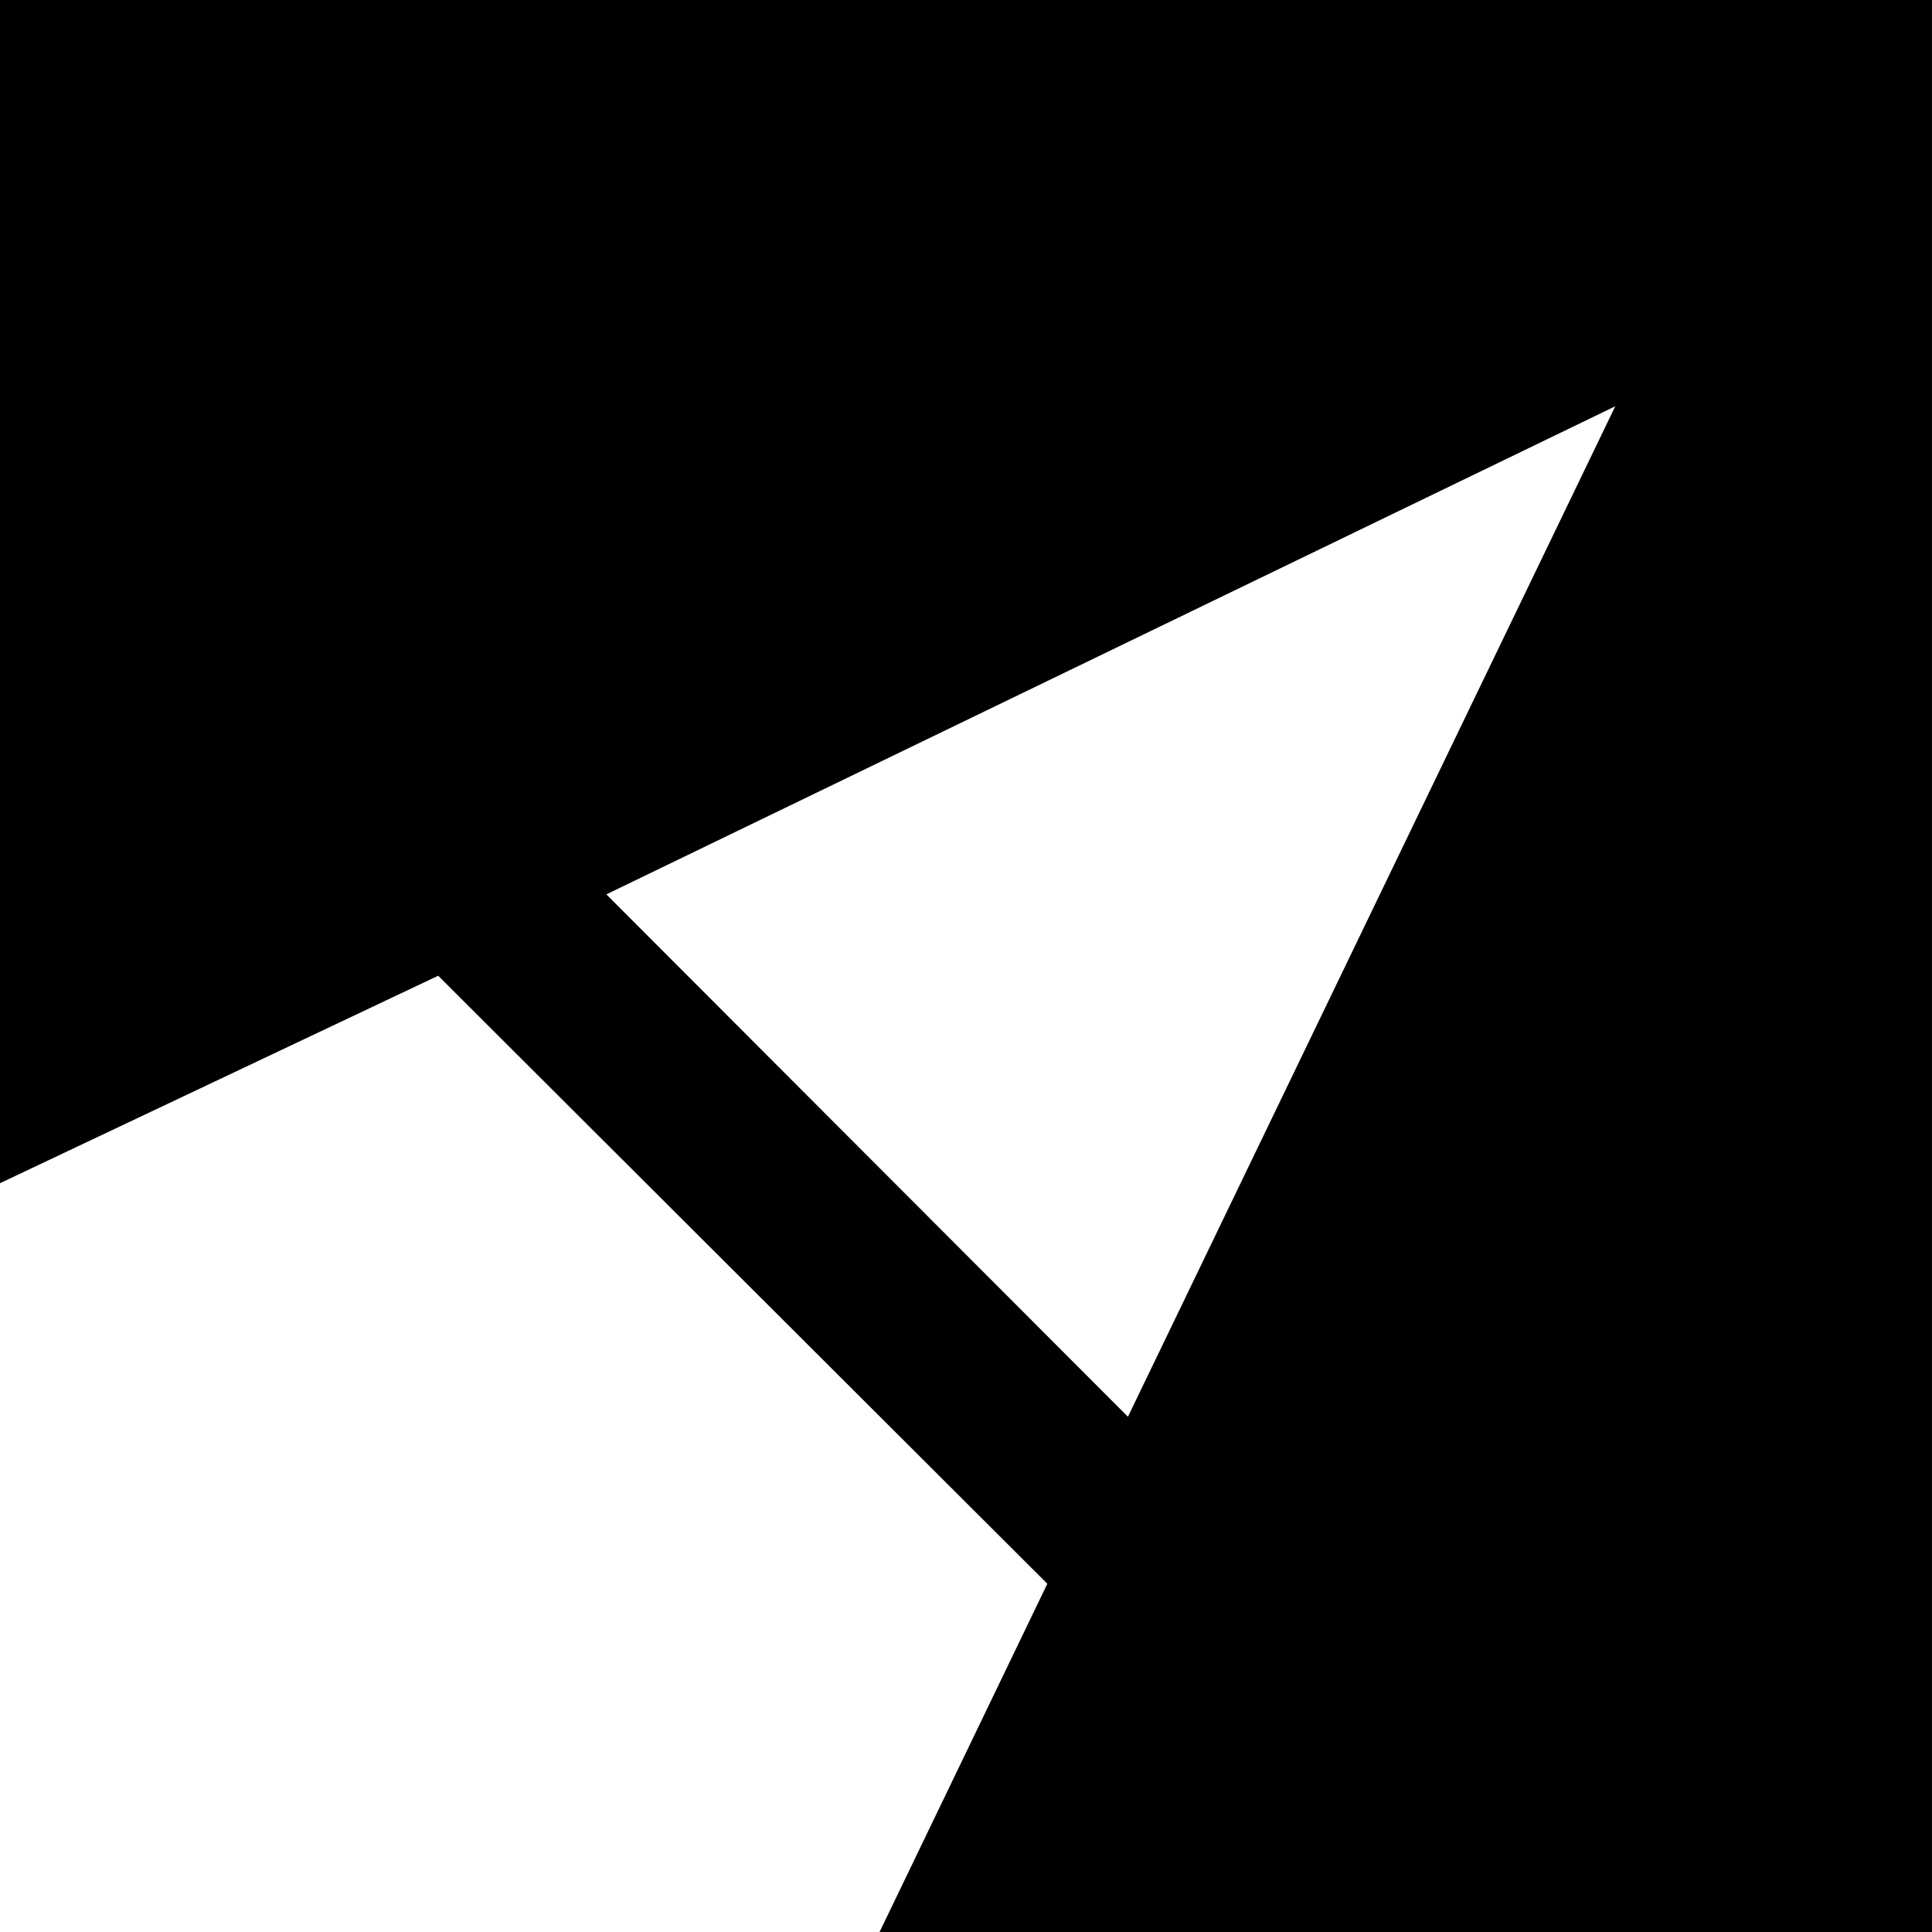 <?xml version="1.0" encoding="UTF-8"?>
<svg xmlns="http://www.w3.org/2000/svg" width="108" height="108" viewBox="0 0 108 108" fill="none">
  <g clip-path="url(#clip0_3632_62823)">
    <path d="M0 0V66.142L24.494 54.544L58.547 88.532L49.169 107.999H107.999V0H0ZM63.052 79.197L33.895 49.996L90.295 22.71L63.052 79.197Z" fill="black"></path>
  </g>
  <defs>
    <clipPath id="clip0_3632_62823">
      <rect width="108" height="108" fill="white"></rect>
    </clipPath>
  </defs>
</svg>

